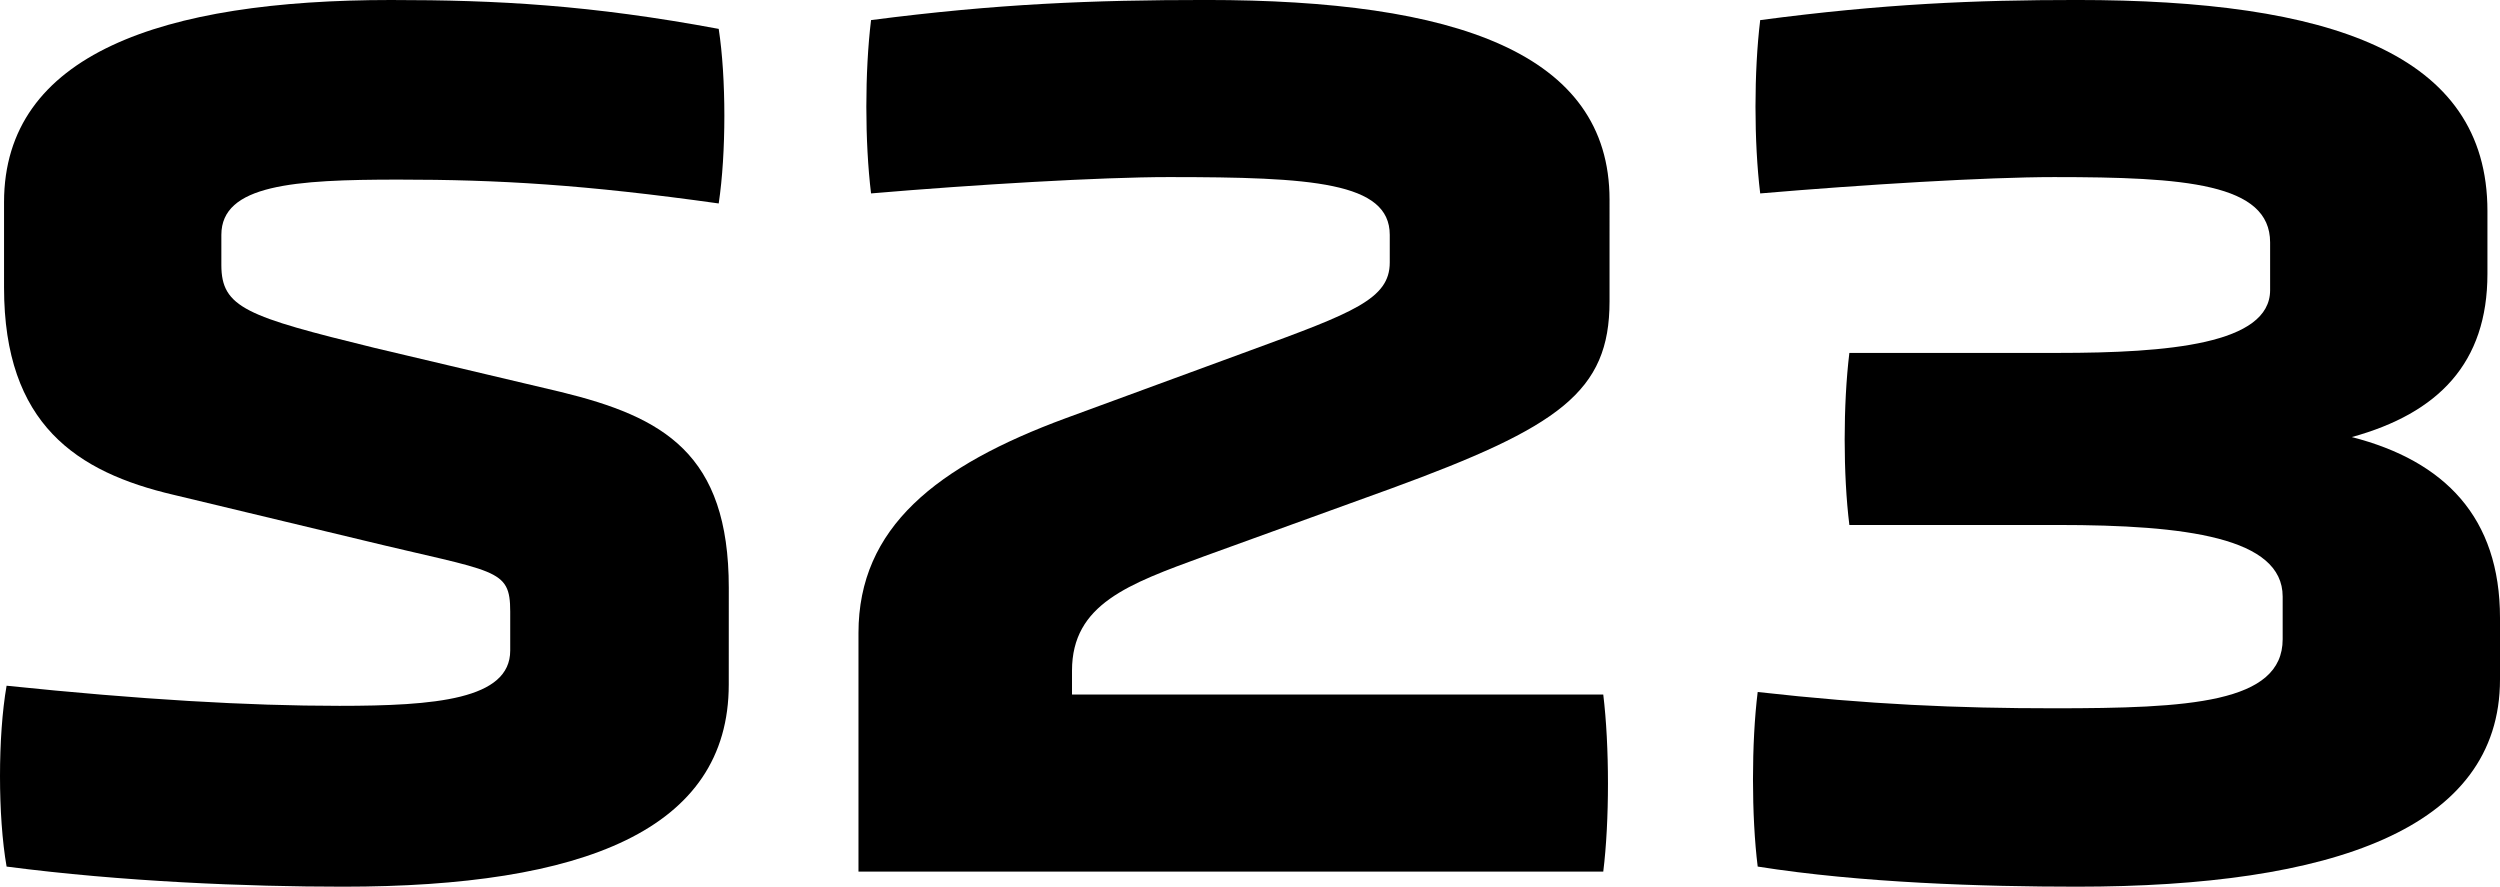 <svg xmlns="http://www.w3.org/2000/svg" viewBox="0 0 2609.27 925.45"><g id="Layer_2" data-name="Layer 2"><g id="Short_Logotype" data-name="Short Logotype"><path d="M2609.27,709.16c0,156-175.66,216.29-441.75,216.29-97,0-225.46-3.94-333-21-6.56-52.43-6.56-129.77,0-182.2,116.66,13.1,208.42,17,309.35,17,140.26,0,238.57-5.25,238.57-72.1V622.64c0-61.61-100.93-74.72-234.64-74.72h-217.6c-6.54-52.43-6.54-125.83,0-179.58h217.6c115.36,0,221.54-9.17,221.54-65.54V253c0-61.61-89.14-68.17-225.47-68.17-70.78,0-199.24,7.87-306.73,17.05-6.56-53.75-6.56-127.16,0-180.9,128.46-17,224.15-21,330.33-21C2431,0,2596.16,55.05,2596.16,220.22v65.54c0,93.07-51.12,145.5-141.57,170.41,97,24.9,154.68,83.89,154.68,188.76Z"/><path d="M896,909.72V660.66c0-110.12,81.27-174.34,216.29-224.16L1305,365.72C1412.48,326.39,1450.5,312,1450.5,274V245.12c0-55.05-81.27-60.3-230.71-60.3-70.78,0-203.17,7.87-310.67,17.05-6.55-53.75-6.55-127.16,0-180.9,131.09-17,230.71-21,350-21,259.54,0,420.77,55.05,420.77,208.42V314.6c0,94.38-52.43,131.08-228.08,195.31L1256.5,580.7c-78.65,28.83-137.64,49.81-137.64,119.28v24.91h554.48c6.55,53.74,6.55,132.39,0,184.83Z"/><path d="M760.61,714.4c0,152.06-152.06,211.05-402.43,211.05-99.62,0-230.7-5.25-351.3-21-9.17-52.43-9.17-136.33,0-188.76,139,14.42,251.68,21,347.37,21,99.62,0,178.27-6.55,178.27-57.67V638.37c0-45.88-14.41-40.63-154.67-74.72L181.22,516.46c-100.93-23.59-177-73.4-177-216.28V211C4.26,56.36,169.42,0,408,0,519.42,0,616.42,5.24,750.12,30.15c7.87,51.12,7.87,129.77,0,182.2-140.26-19.66-229.39-24.9-334.26-24.9-108.8,0-184.83,5.24-184.83,57.67v31.47c0,44.56,26.22,53.74,159.93,86.51L585,409c107.48,26.21,175.65,64.23,175.65,204.49Z"/></g></g></svg>